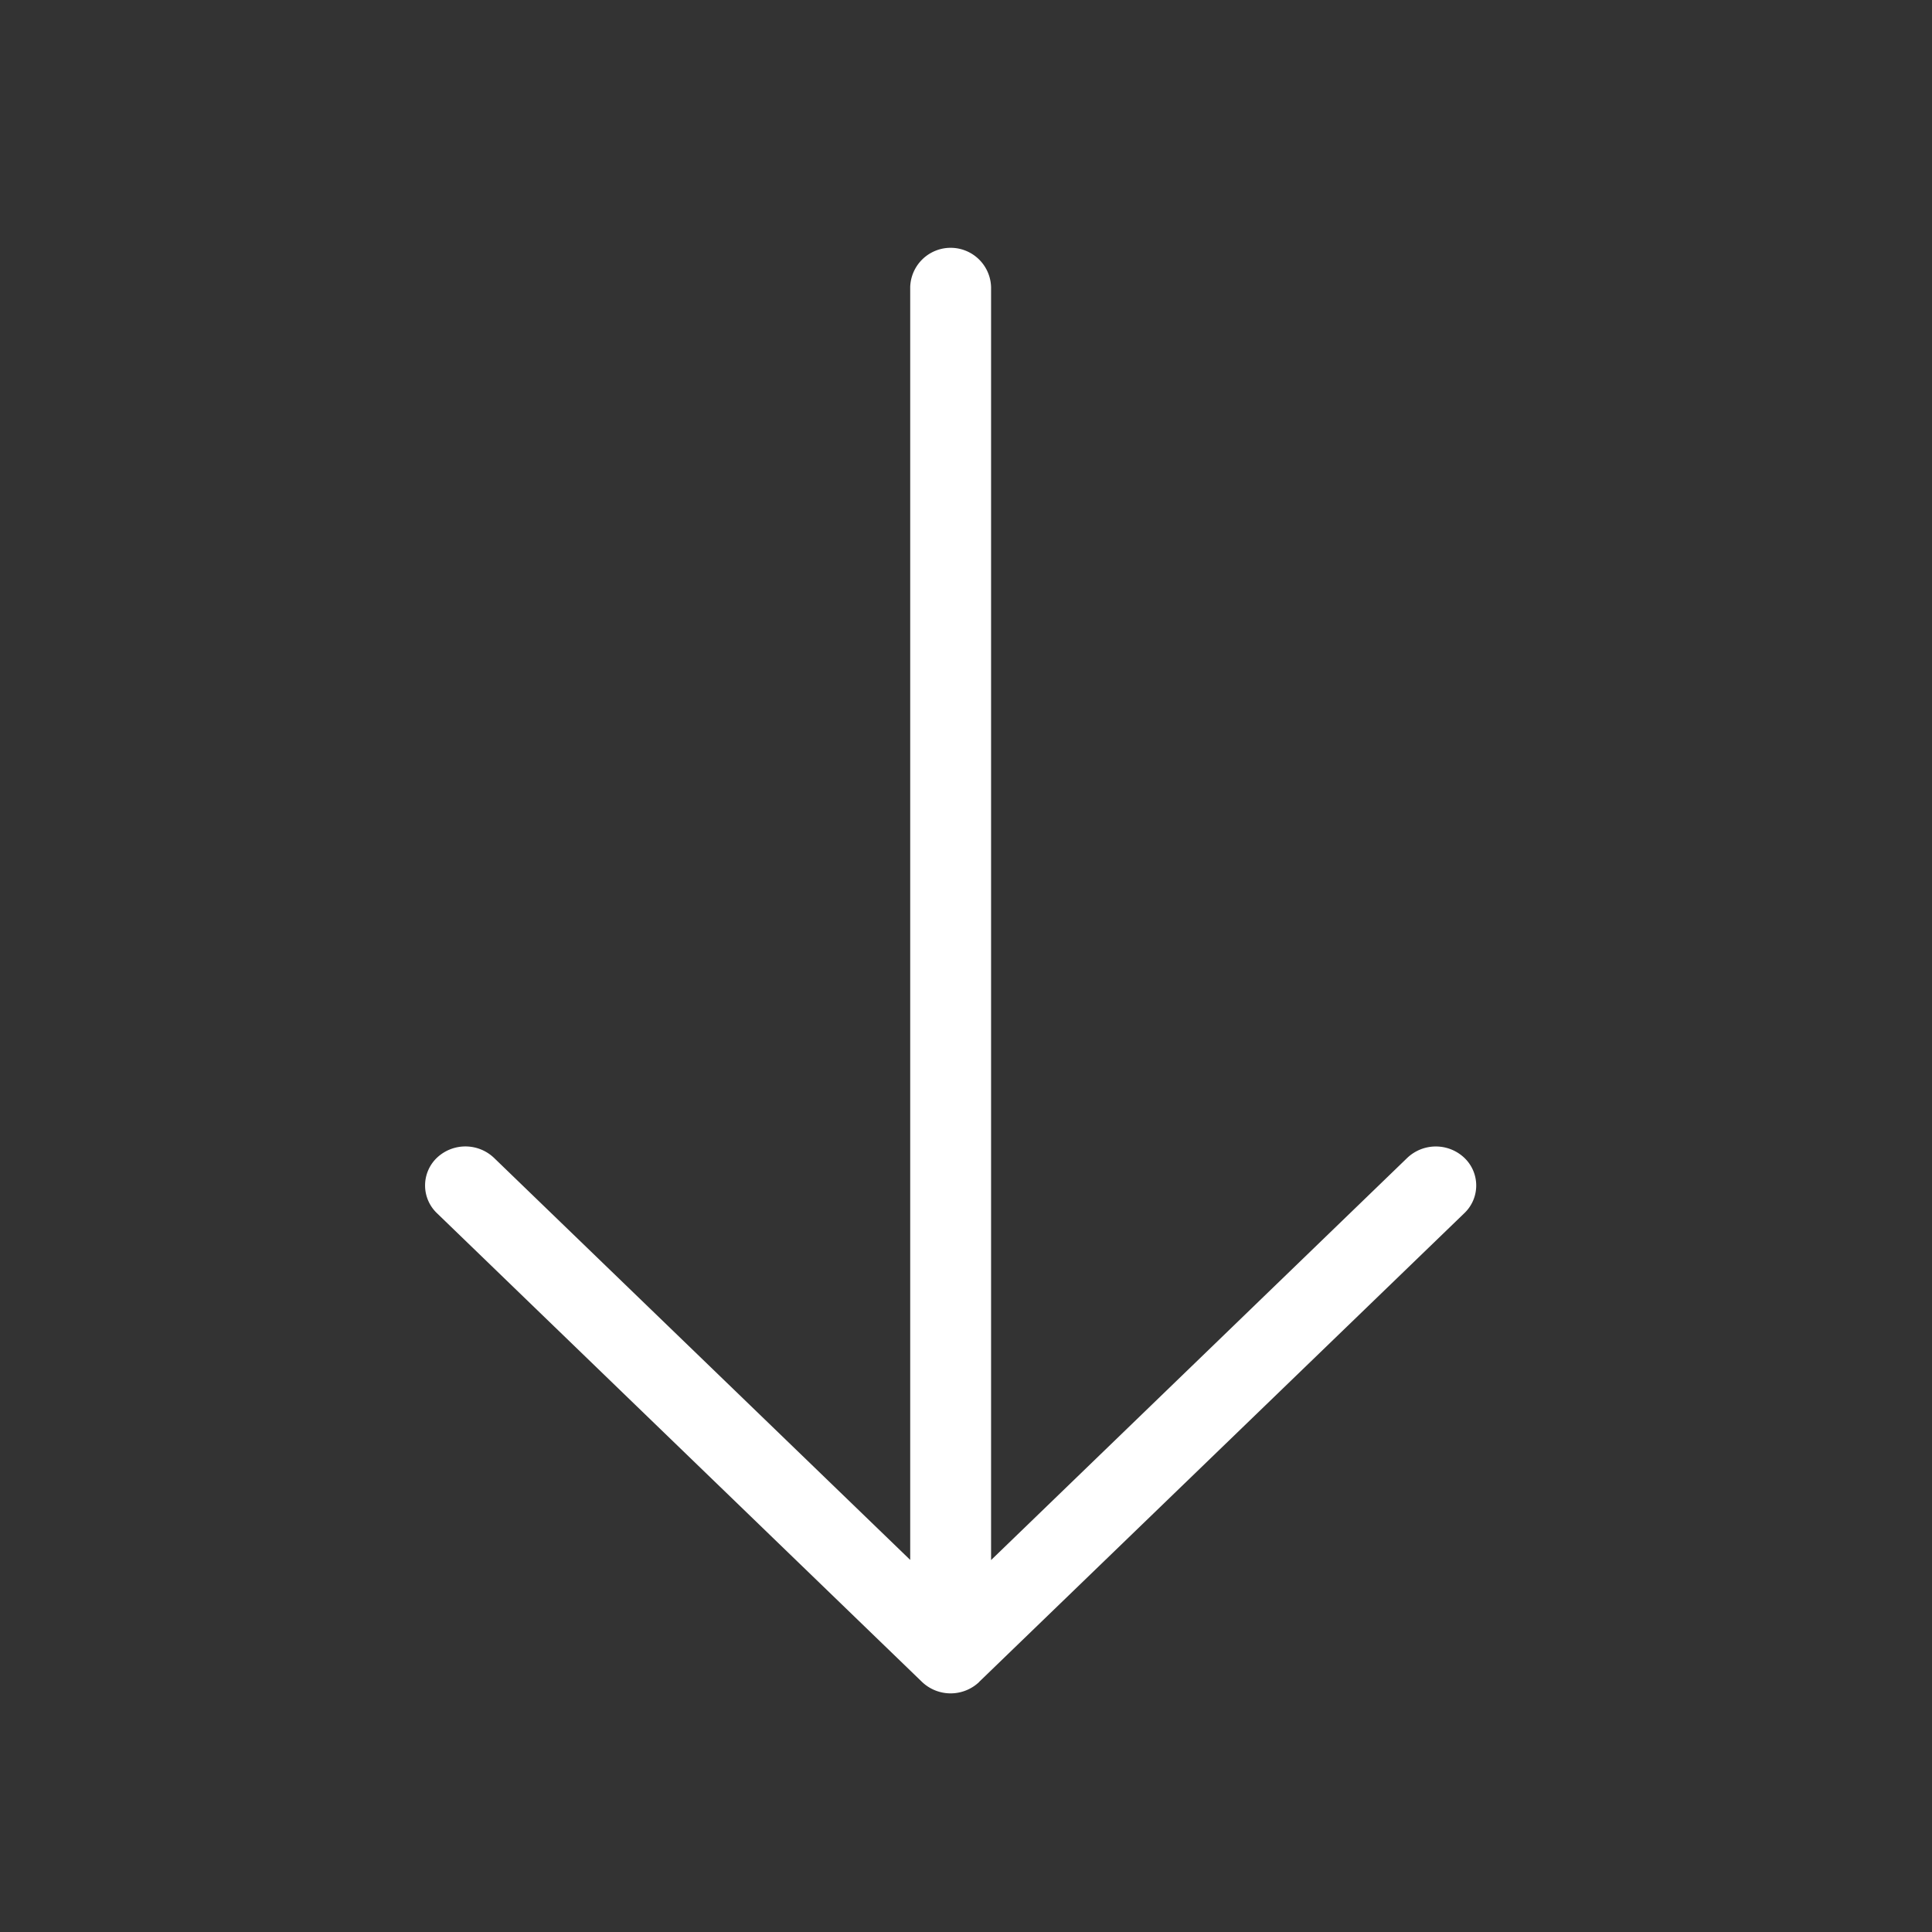 <svg xmlns="http://www.w3.org/2000/svg" width="49" height="49" viewBox="0 0 49 49">
  <rect x="0" y="0" width="49" height="49" fill="#333333" stroke="none"/>
  <g id="Grupo_11740" data-name="Grupo 11740" transform="translate(49.352 49.352) rotate(180)">
    <g id="chevron-top" transform="translate(0 0)">
      <rect id="Retângulo_70" data-name="Retângulo 70" width="49" height="49" transform="translate(49.352 49.352) rotate(180)" fill="none"/>
      <path id="arrow-down" d="M14.055,36.368,26.362,24.479a.968.968,0,0,0,0-1.4,1.052,1.052,0,0,0-1.45,0l-10.555,10.2V.991a1.026,1.026,0,0,0-2.051,0V33.275L1.75,23.078a1.052,1.052,0,0,0-1.45,0,.971.971,0,0,0,0,1.4L12.606,36.37a1.052,1.052,0,0,0,1.45,0Z" transform="translate(38.573 43.064) rotate(180)" fill="#fff"/>
    </g>
  </g>
</svg>
